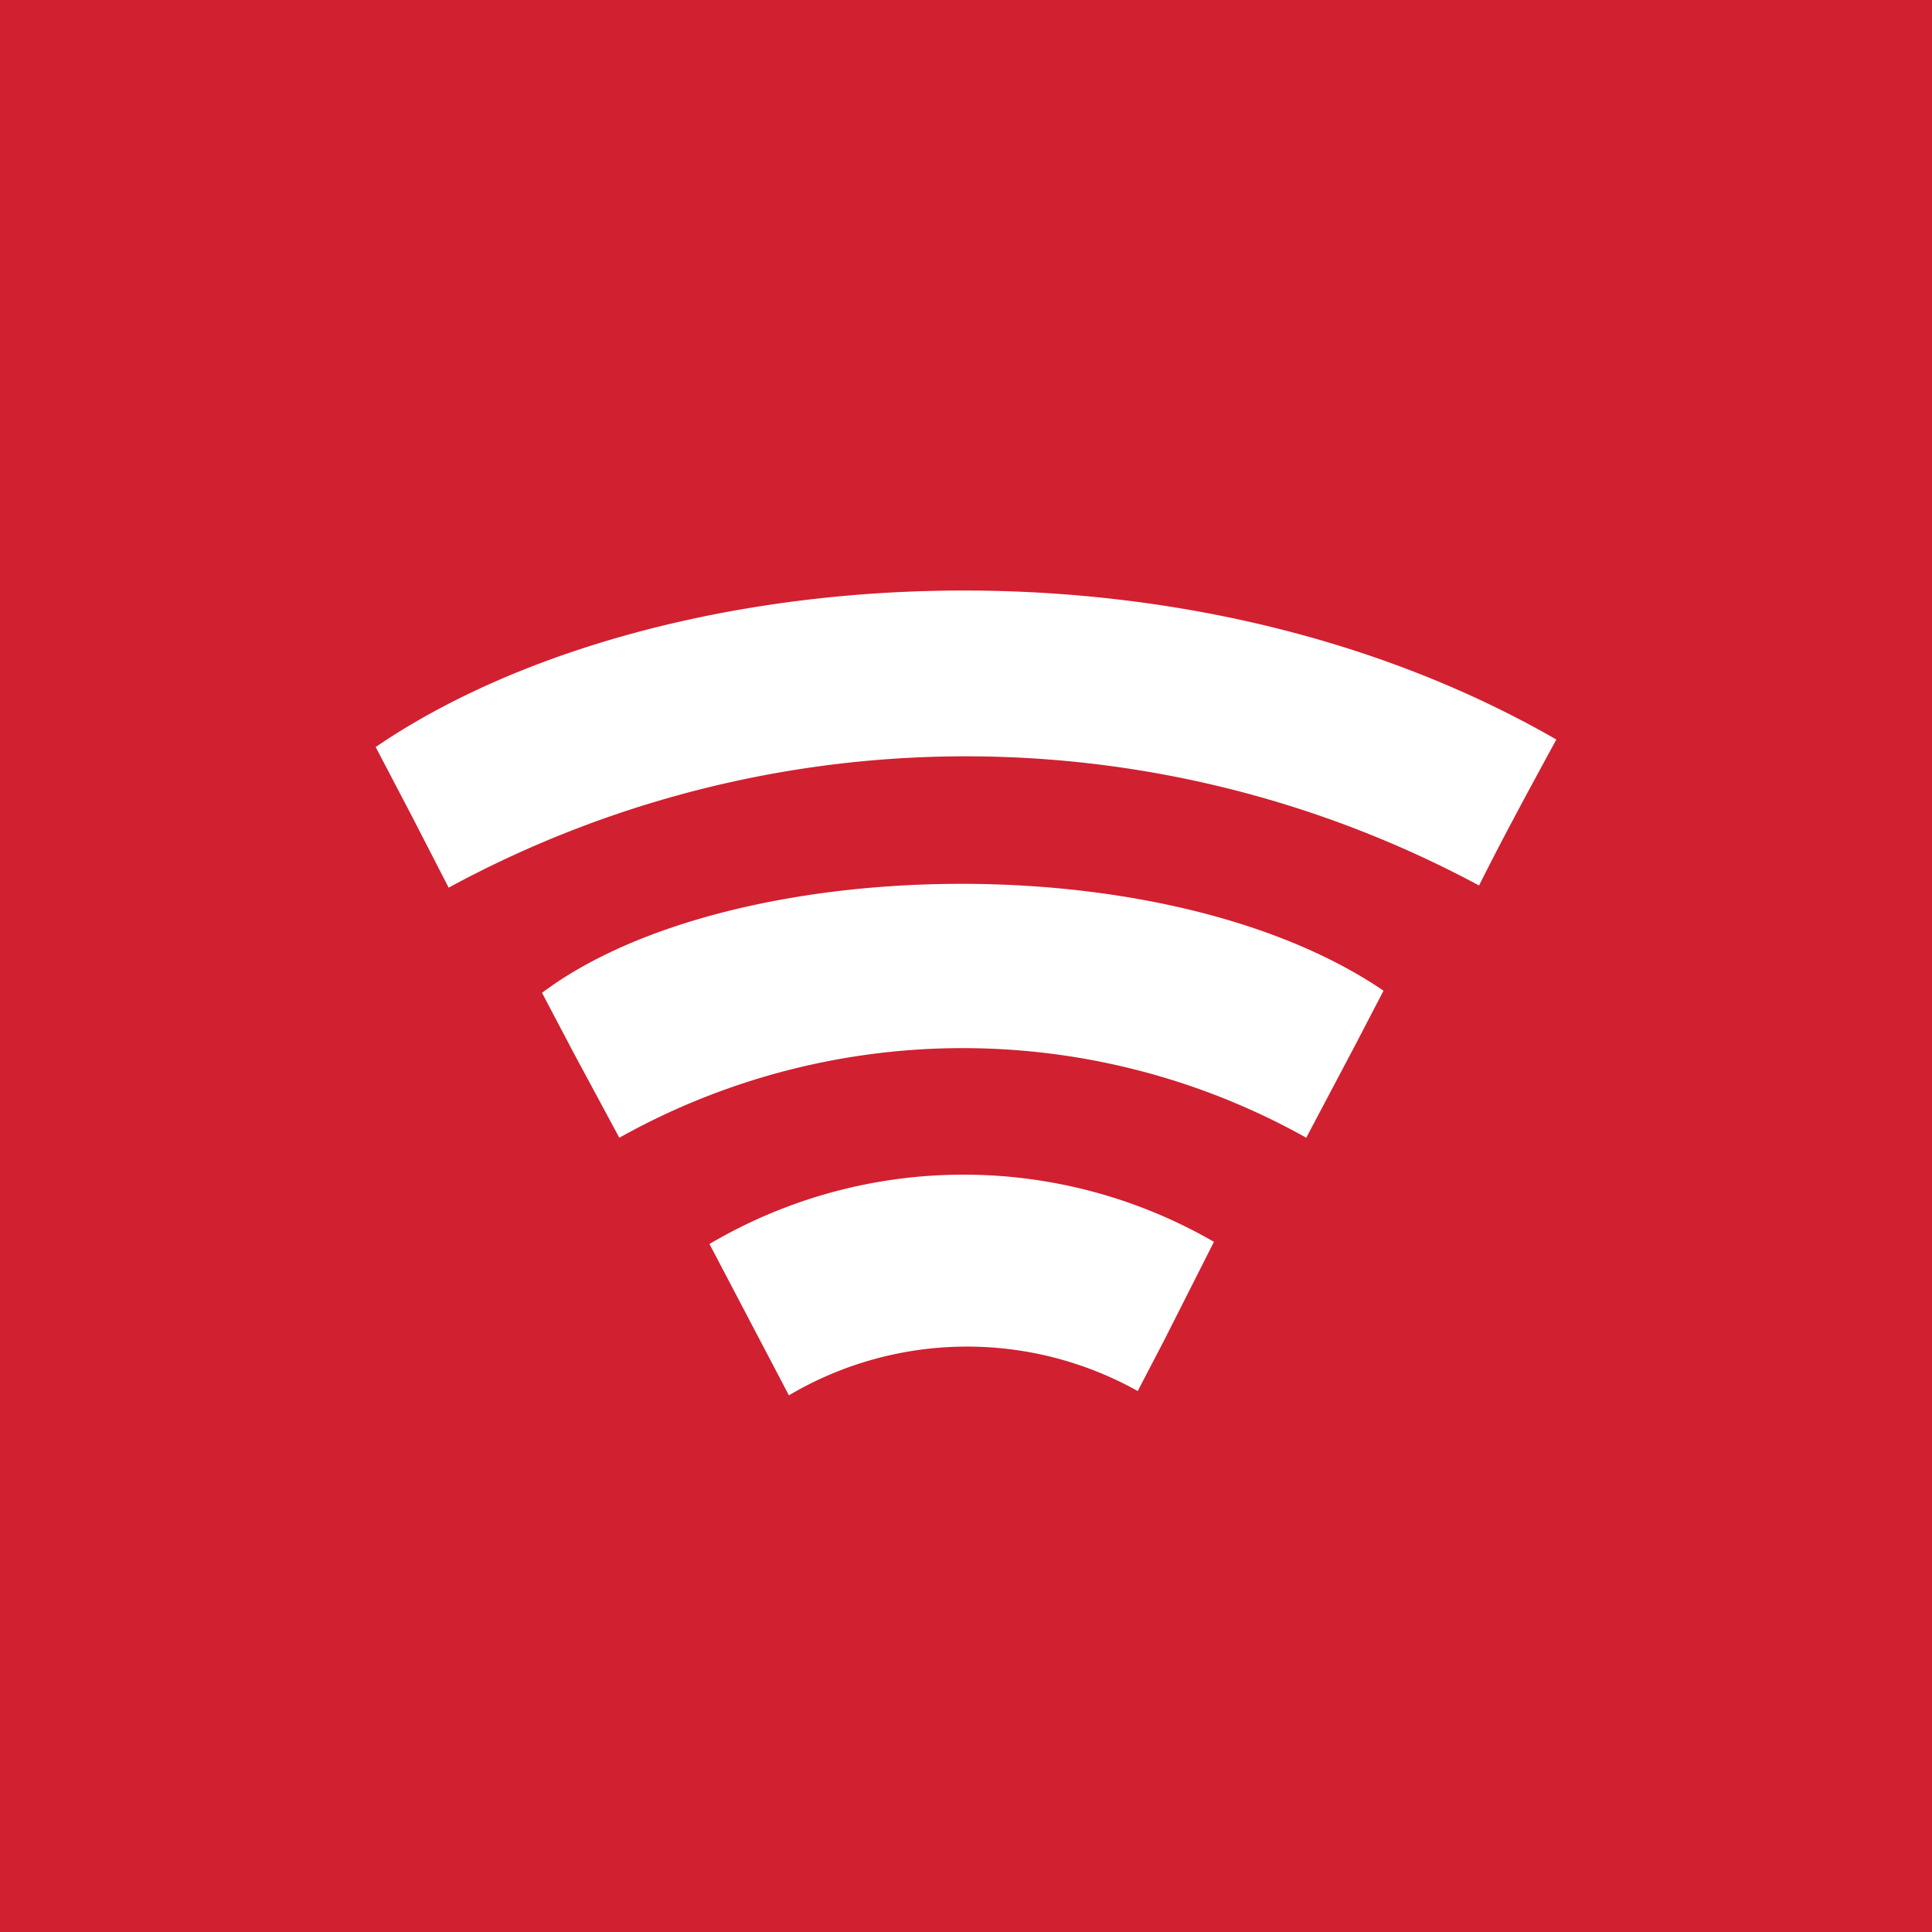 <!-- by TradingView --><svg xmlns="http://www.w3.org/2000/svg" width="18" height="18"><path fill="#D12030" d="M0 0h18v18H0z"/><path d="M13.78 8.25a10.1 10.1 0 00-9.6.02l-.35-.68-.33-.63c2.52-1.72 7.42-2.13 11-.07-.25.46-.49.9-.72 1.36zm-.89.98l-.26.5-.46.87a6.55 6.55 0 00-6.4 0l-.42-.78-.3-.57c1.73-1.3 5.81-1.4 7.84-.02zM7.35 13a3.26 3.26 0 013.25-.04l.25-.48.46-.91a4.66 4.66 0 00-4.7.02L7.35 13z" fill="#fff"/></svg>